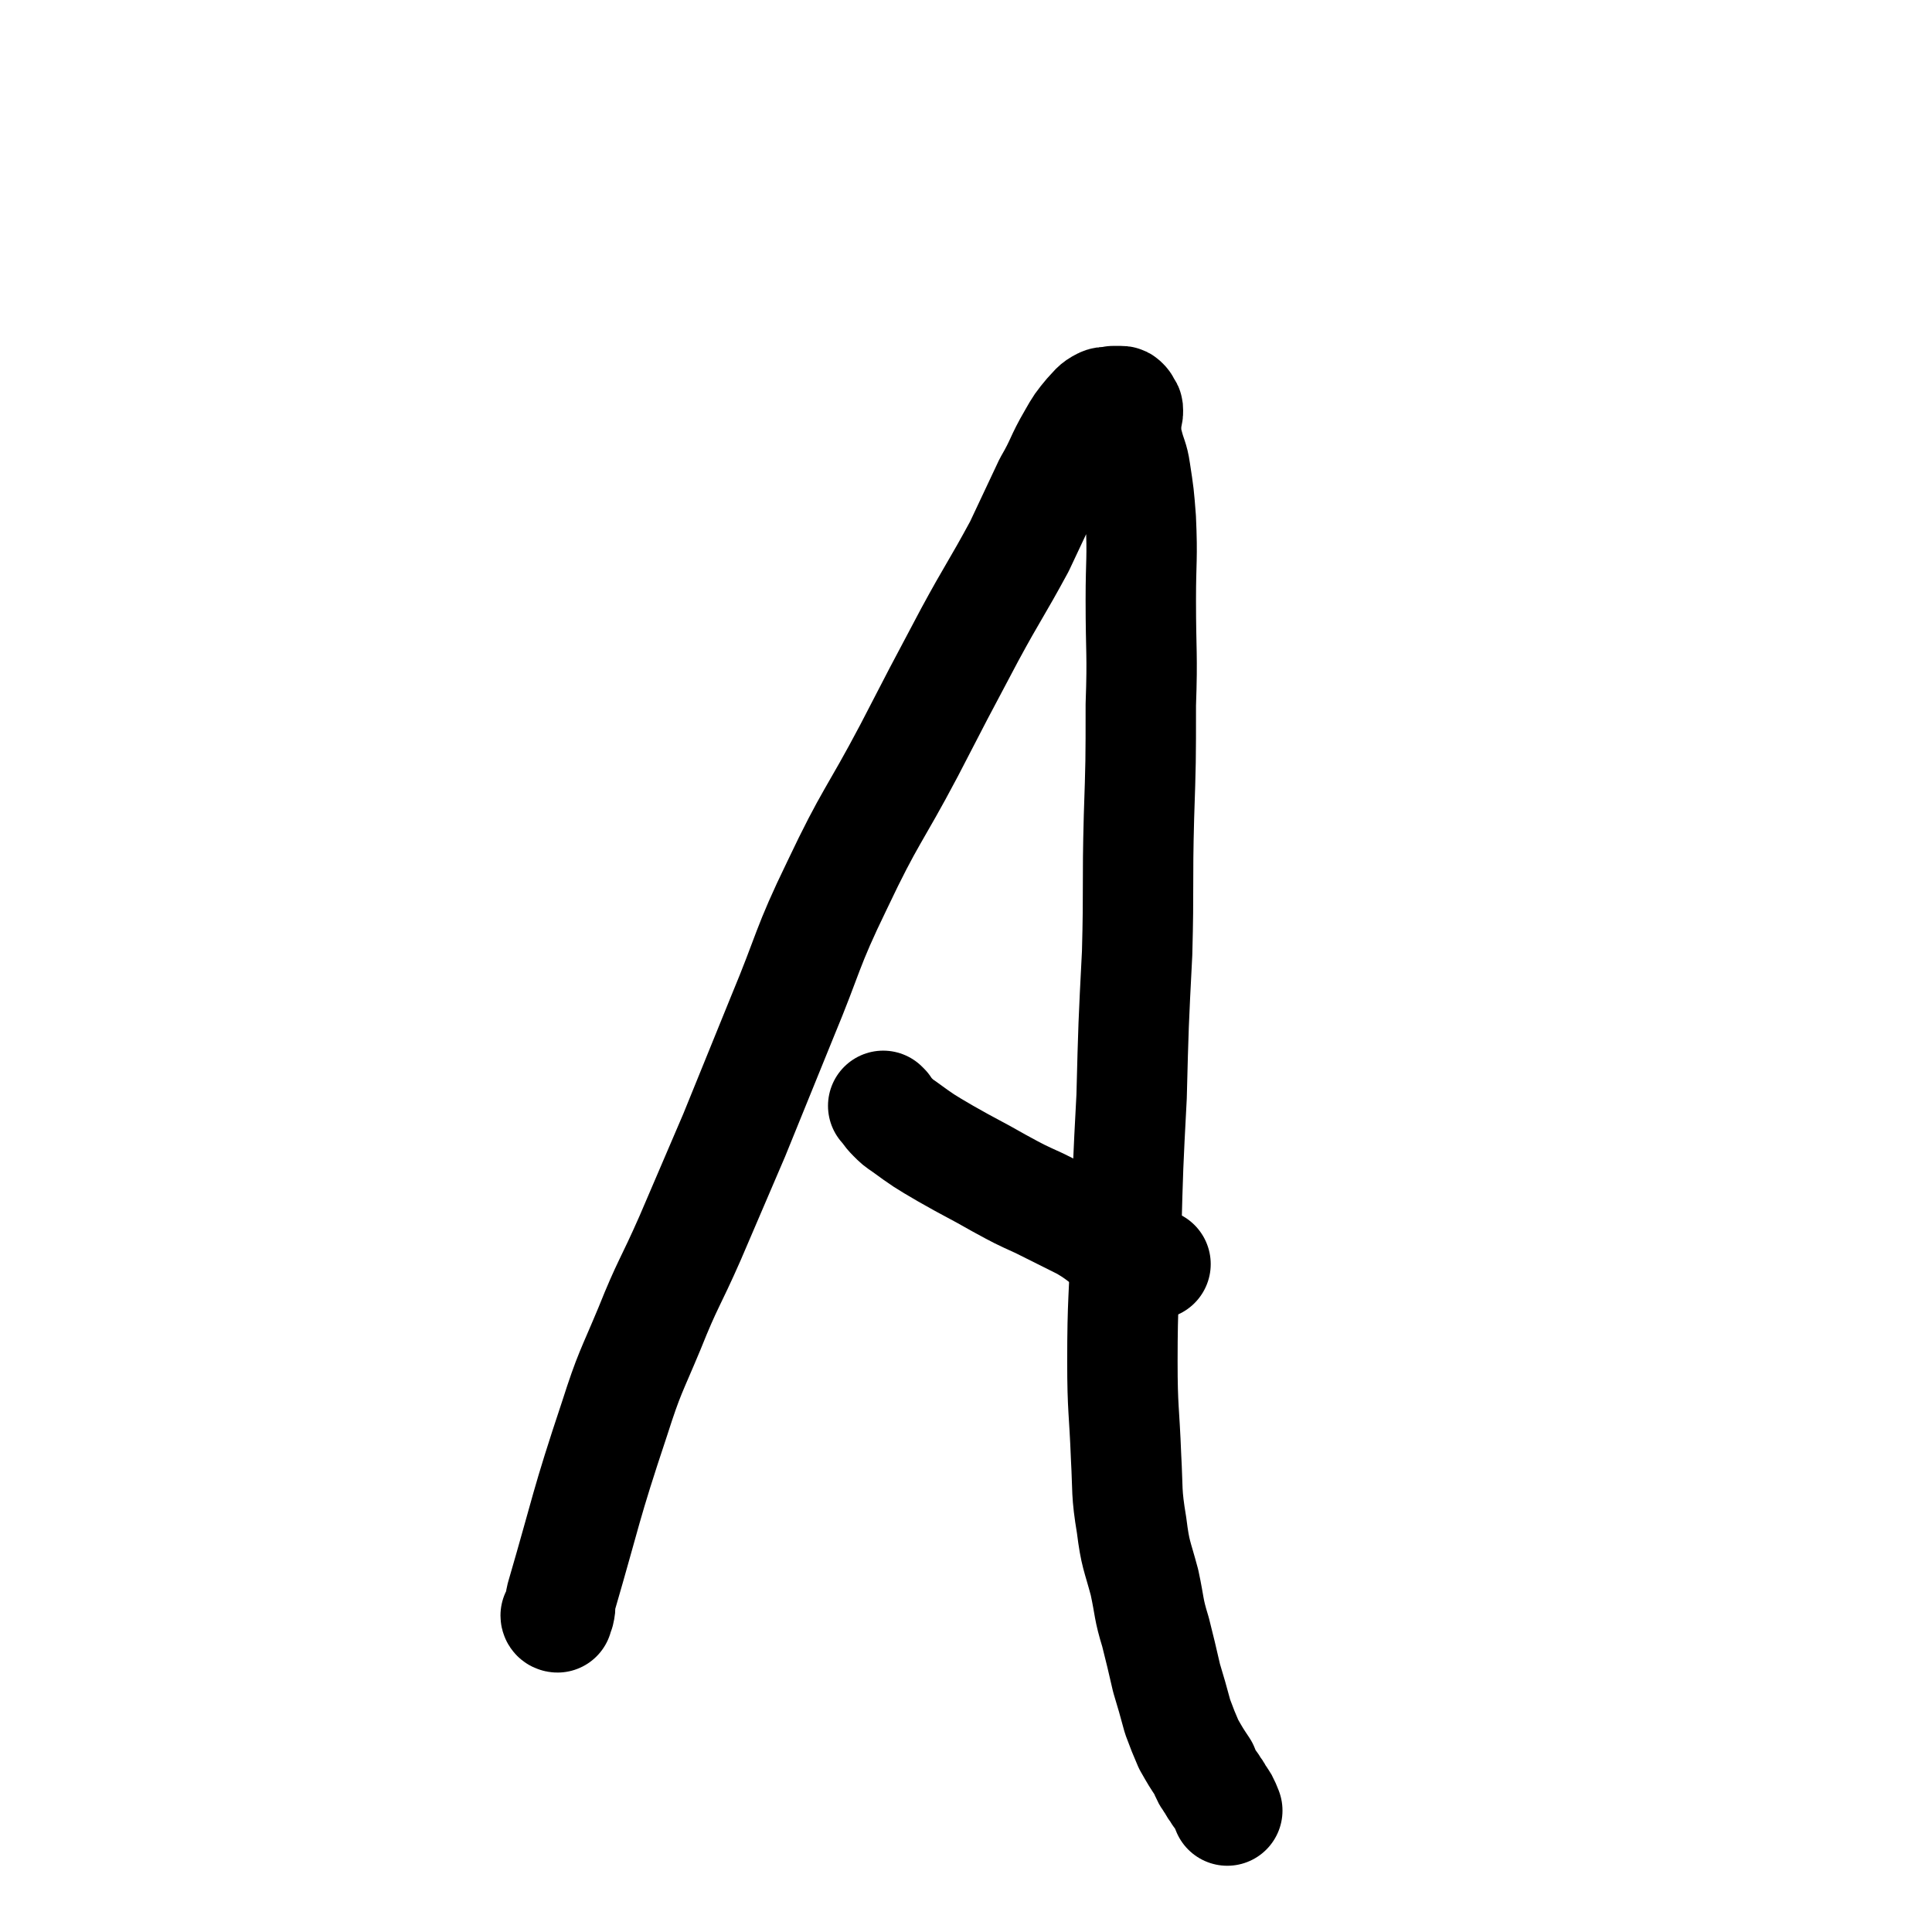<svg viewBox='0 0 1050 1050' version='1.1' xmlns='http://www.w3.org/2000/svg' xmlns:xlink='http://www.w3.org/1999/xlink'><g fill='none' stroke='#000000' stroke-width='60' stroke-linecap='round' stroke-linejoin='round'><path d='M303,879c0,0 -1,0 -1,-1 1,-1 1,-1 2,-2 1,-4 0,-4 1,-8 14,-48 13,-49 29,-97 8,-25 9,-25 19,-49 10,-25 11,-24 22,-49 12,-28 12,-28 24,-56 13,-32 13,-32 26,-64 15,-36 13,-37 30,-72 18,-38 20,-37 39,-73 16,-31 16,-31 33,-63 13,-24 14,-24 27,-48 8,-17 8,-17 16,-34 7,-12 6,-13 13,-25 4,-7 4,-7 9,-13 3,-3 3,-4 7,-6 2,-1 3,0 6,-1 2,0 2,0 4,0 1,0 1,0 2,1 1,1 0,1 1,2 1,1 1,1 1,2 0,2 0,2 -1,4 0,3 0,3 0,6 0,4 0,5 1,8 2,8 3,8 4,15 2,13 2,13 3,26 1,22 0,22 0,44 0,29 1,29 0,57 0,31 0,31 -1,61 -1,37 0,37 -1,74 -2,39 -2,39 -3,78 -2,38 -2,38 -3,76 -1,34 -2,34 -2,68 0,26 1,26 2,52 1,18 0,19 3,37 2,16 3,16 7,31 3,14 2,14 6,27 3,12 3,12 6,25 3,10 3,10 6,21 3,8 3,8 6,15 4,7 4,7 8,13 2,5 2,5 5,9 1,3 2,2 3,5 3,4 3,4 5,9 '/><path d='M481,602c0,0 -1,-1 -1,-1 2,2 2,3 5,6 3,3 3,3 6,5 11,8 11,8 23,15 14,8 15,8 29,16 11,6 11,6 22,11 12,6 12,6 24,12 12,7 11,9 23,15 7,4 8,3 16,6 '/></g>
</svg>